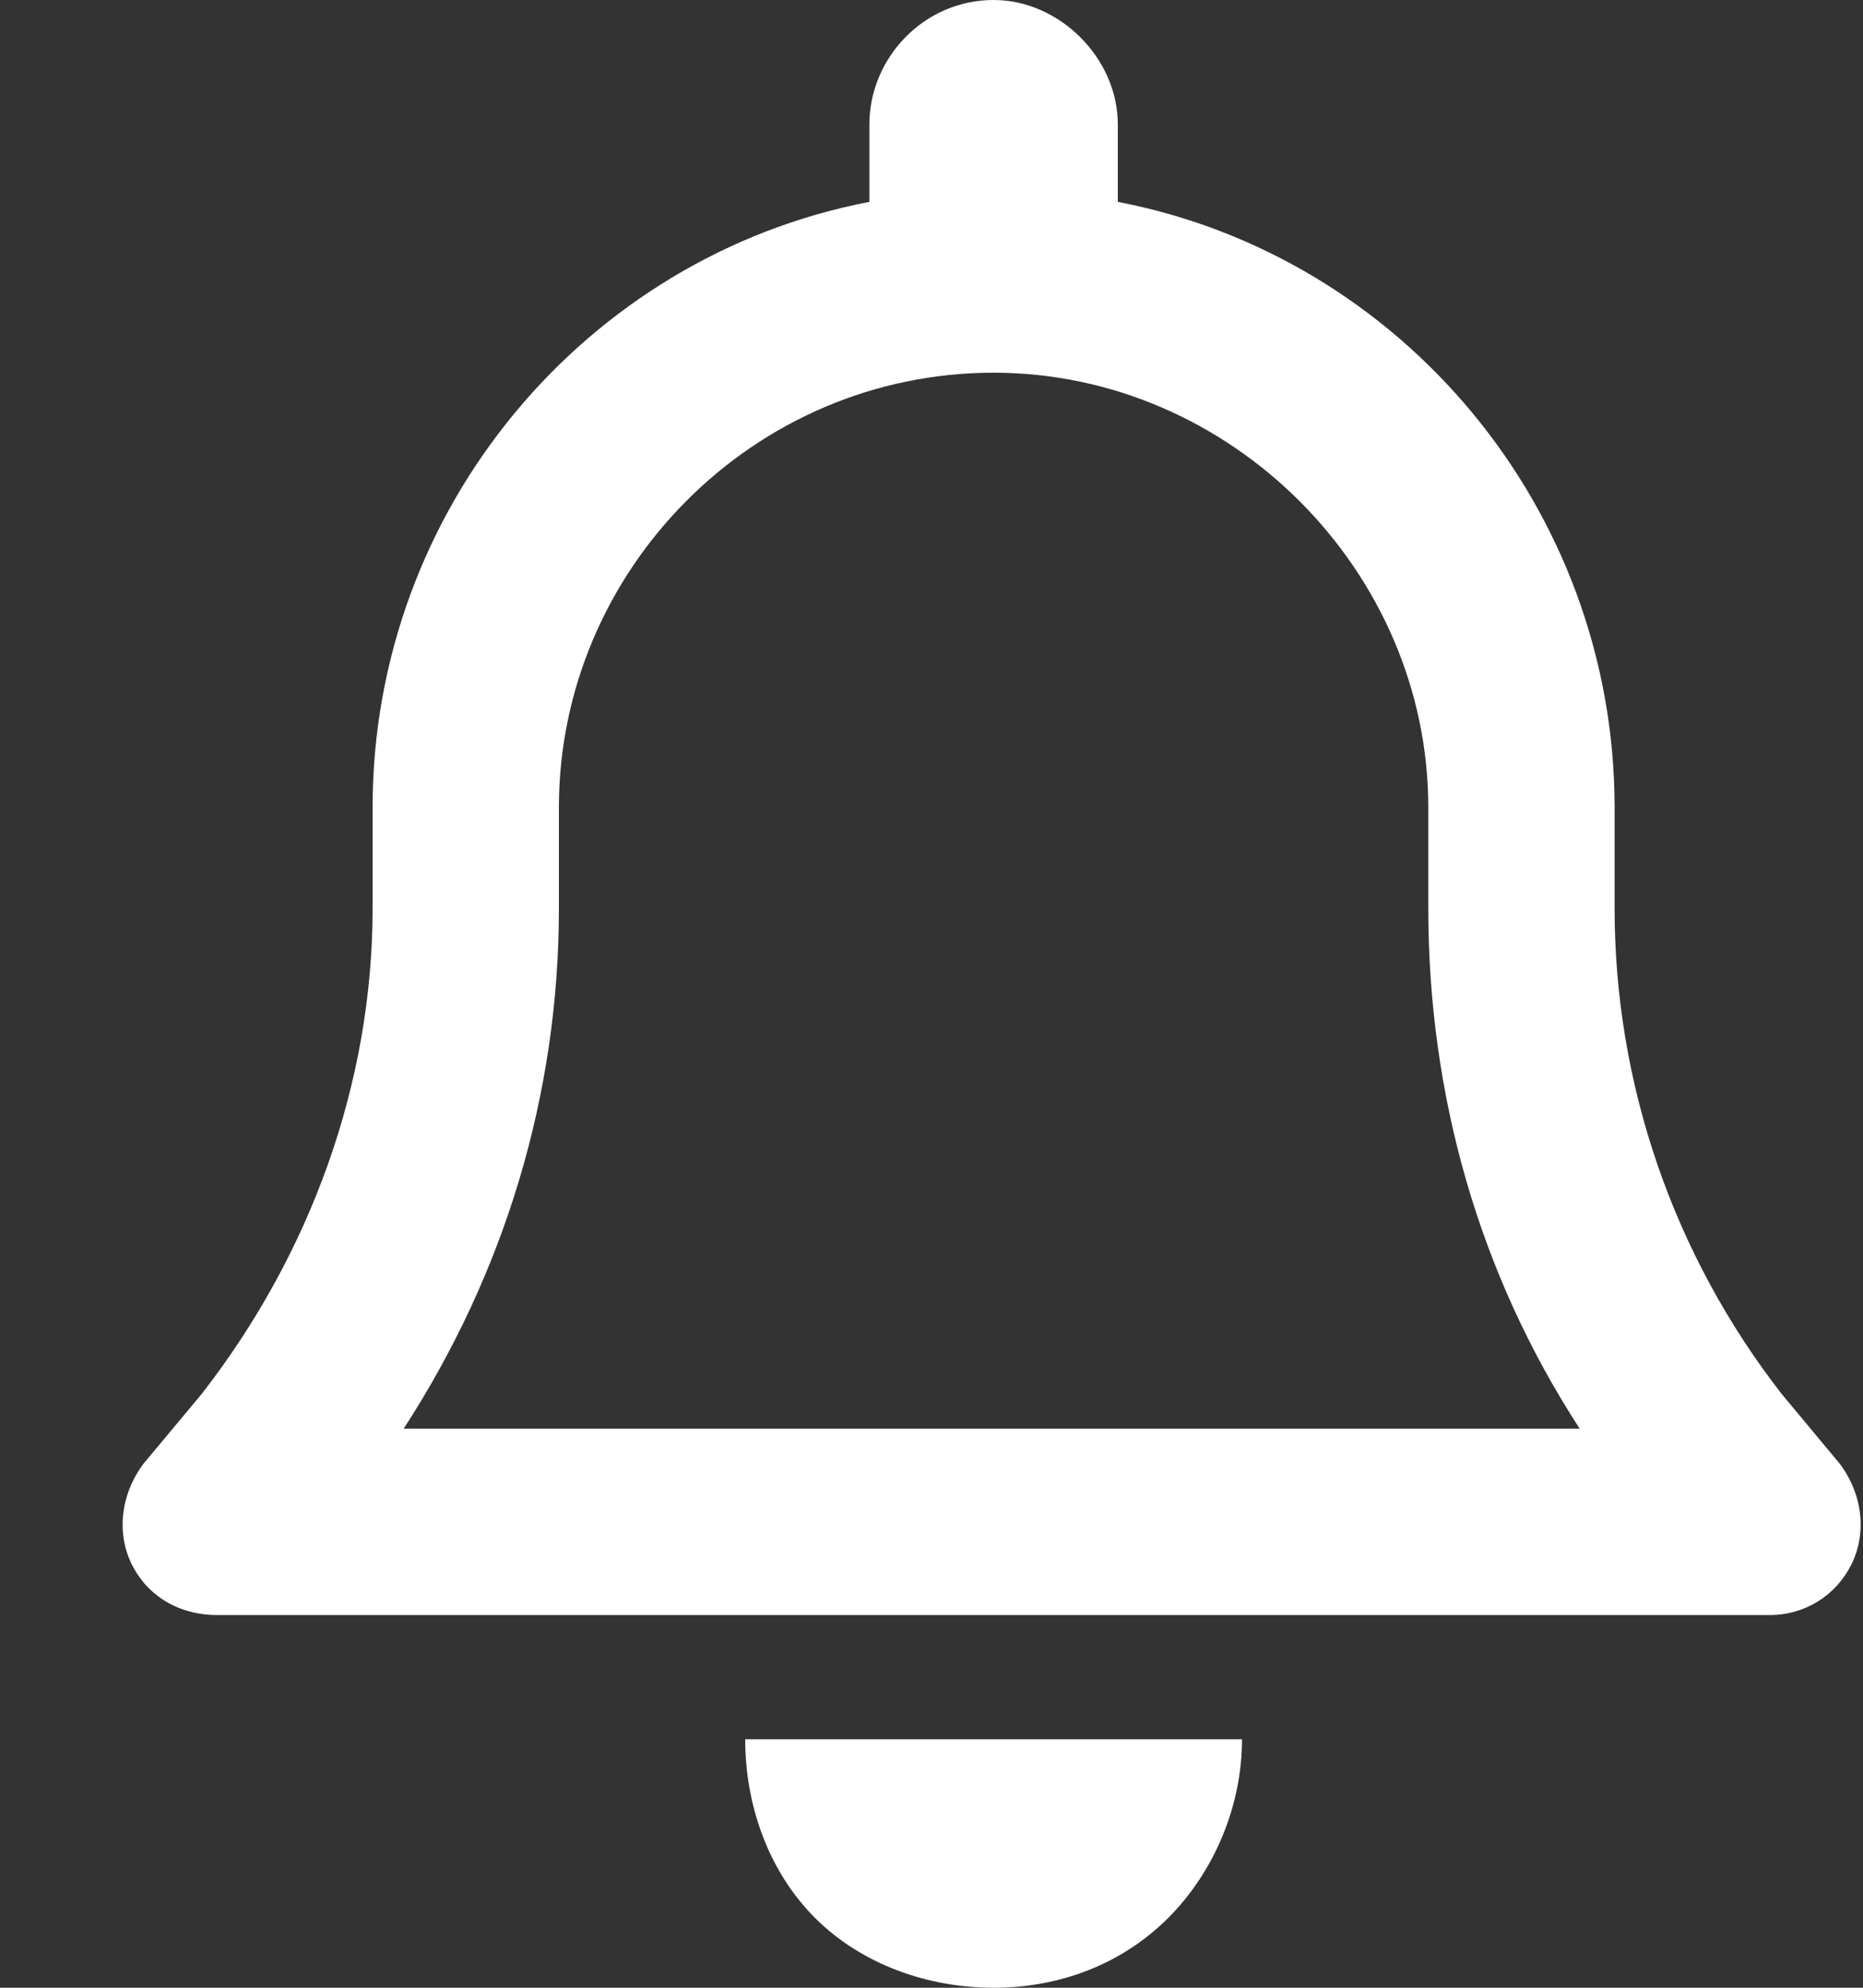 <?xml version="1.0" encoding="UTF-8"?> <svg xmlns="http://www.w3.org/2000/svg" width="15" height="16" viewBox="0 0 15 16" fill="none"><rect x="0" y="0" width="15" height="16" fill="#333333" stroke="none"/><path d="M8 0C8.531 0 9 0.469 9 1V1.625C11.281 2.062 13 4.094 13 6.5V7.312C13 8.719 13.469 10.094 14.344 11.219L14.812 11.781C15 12.031 15.031 12.344 14.906 12.594C14.781 12.844 14.531 13 14.25 13H1.75C1.437 13 1.187 12.844 1.062 12.594C0.937 12.344 0.969 12.031 1.156 11.781L1.625 11.219C2.5 10.094 3 8.719 3 7.312V6.5C3 4.094 4.719 2.062 7 1.625V1C7 0.469 7.437 0 8 0ZM8 3C6.062 3 4.5 4.594 4.5 6.5V7.312C4.5 8.812 4.062 10.25 3.25 11.5H12.719C11.906 10.25 11.5 8.812 11.5 7.312V6.5C11.5 4.594 9.906 3 8 3ZM10 14C10 14.531 9.781 15.062 9.406 15.438C9.031 15.812 8.531 16 8 16C7.469 16 6.937 15.812 6.562 15.438C6.187 15.062 6 14.531 6 14H8H10Z" fill="white"></path></svg> 